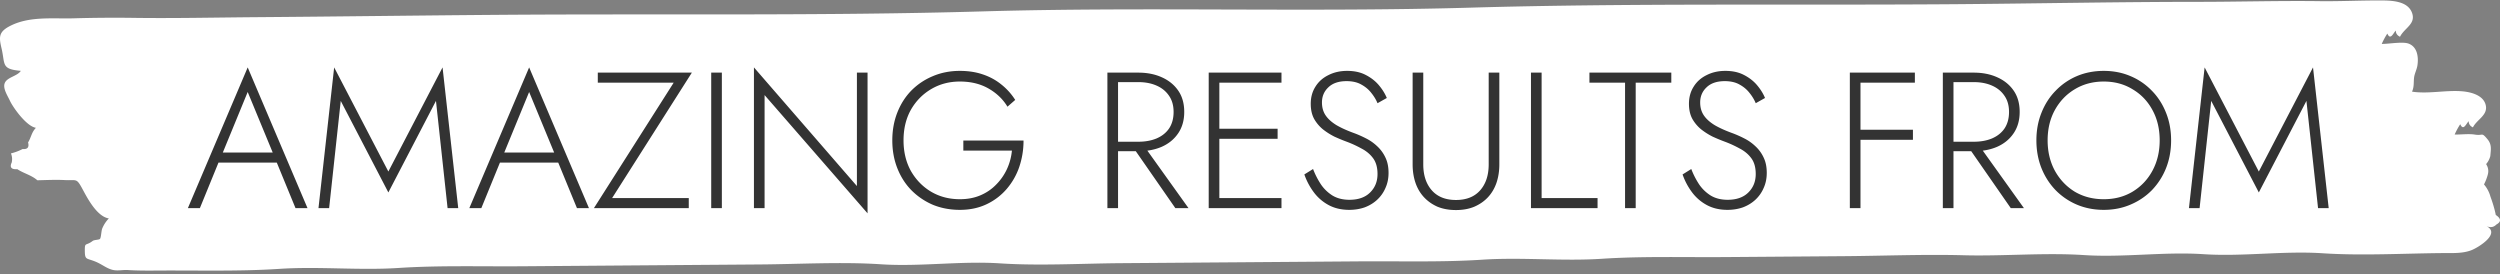 <svg width="620" height="68" fill="none" xmlns="http://www.w3.org/2000/svg"><rect width="100%" height="100%" fill="#808080" stroke="none"/><path fill-rule="evenodd" clip-rule="evenodd" d="M9.269 44.71c2.412-.058 4.59-.17 6.835-.05 2.888.151 2.826-.588 4.303 2.133 1.087 1.995 3.52 6.896 6.585 7.378a7.871 7.871 0 0 0-1.641 2.507c-.238.583-.267 2.253-.562 2.571-.23.25-1.428.21-1.797.497-1.744 1.347-1.977.206-1.957 2.484.025 2.322.418 1.725 2.7 2.677 1.718.721 2.867 1.811 4.52 2.087 1.067.18 2.339-.094 3.414-.026 2.244.149 4.902.149 7.072.13 10.179-.075 20.464.243 30.51-.416 9.826-.648 19.791.417 29.613-.228 10.051-.66 20.336-.34 30.514-.416 19.651-.15 39.392-.305 59.22-.453 9.698-.073 20.106-.685 29.85-.044 9.809.645 19.803-.873 29.612-.224 9.739.637 20.151.029 29.85-.047 9.956-.073 19.823-.153 29.607-.225l29.616-.228c10.175-.076 20.46.243 30.511-.417 9.821-.645 19.786.42 29.608-.224 10.051-.66 20.336-.345 30.514-.42 9.78-.073 19.655-.15 29.612-.225 9.715-.073 19.737-.493 29.608-.228 9.797.268 20.012-.689 29.85-.044 9.809.645 19.802-.87 29.612-.224 9.809.644 19.802-.873 29.611-.225 9.744.638 20.152.029 29.85-.047 2.294-.014 4.845.138 7.036-.728 1.735-.685 7.27-4.104 3.709-5.951.96.423 1.78.286 2.461-.413 1.231-.678 1.178-1.464-.16-2.366-.266-1.405-.8-3.151-1.321-4.538a7.815 7.815 0 0 0-1.604-3.029 12.2 12.2 0 0 0 .964-2.51c.222-.89.078-1.738-.439-2.532a4.956 4.956 0 0 0 1.046-2c.103-1.488.448-2.785-.693-4.15-1.555-1.873-1.038-.822-3.122-1.163-1.571-.257-3.475.025-5.03-.022a18.3 18.3 0 0 1 1.387-2.564c.775 1.796 1.489-.156 2.092-.746.005.706.357 1.22 1.051 1.54.964-1.946 3.671-2.975 3.204-5.398-.485-2.517-3.541-3.361-5.916-3.553-4.033-.326-8.427.71-12.39.087.607-1.315.328-2.532.55-3.76.156-.848.64-1.79.788-2.742.295-1.938.057-4.539-2.154-5.394-1.502-.587-5.054.105-6.695.055.393-.884.853-1.74 1.386-2.565.78 1.8 1.489-.152 2.097-.743.004.703.352 1.217 1.046 1.536 1.083-2.177 3.975-3.147 2.99-5.904-1.033-2.89-4.779-3.086-7.581-3.097-5.124-.029-10.252.243-15.376.174-10.051-.134-20.127.17-30.178.17-20.123.004-40.246.431-60.365.583-40.011.305-80.159-.297-120.15.859-40.213 1.159-80.516-.24-120.724.923-39.992 1.156-80.139.551-120.151.855-20.122.156-40.241.431-60.364.583-10.047.08-20.135.308-30.178.17a353.93 353.93 0 0 0-14.806.113c-5.132.148-10.777-.561-15.54 1.753-3.176 1.54-3.065 2.847-2.4 5.683.94 3.981-.144 5.17 4.787 5.59-.89 1.369-3.487 1.557-4.02 3.122-.451 1.304.763 3.093 1.3 4.267.76 1.659 4.095 6.368 6.462 6.737-1.128 1.188-1.161 2.365-1.945 3.626.316 1.203-.135 1.75-1.353 1.637-.915.471-1.875.833-2.893 1.087.3.735.361 1.481.193 2.246-.57 1.206-.107 1.764 1.395 1.67 1.592 1.057 3.438 1.43 4.964 2.749Z" fill="#fff"/><path d="M52.884 40.332h17.232l-.864-2.496H53.748l-.864 2.496Zm8.544-17.52 6.624 16.032.24.624 4.992 12.144h2.976L61.428 16.716 46.596 51.612h2.976l5.04-12.336.288-.576 6.528-15.888Zm23.076 2.208 11.808 22.704L108.12 25.02 111 51.612h2.64l-3.888-34.896-13.44 25.824-13.44-25.824-3.888 34.896h2.64l2.88-26.592Zm38.177 15.312h17.232l-.864-2.496h-15.504l-.864 2.496Zm8.544-17.52 6.624 16.032.24.624 4.992 12.144h2.976l-14.832-34.896-14.832 34.896h2.976l5.04-12.336.288-.576 6.528-15.888Zm17.028-2.304h18.816l-19.776 31.104h23.52v-2.496h-19.008l19.776-31.104h-23.328v2.496Zm28.128-2.496v33.6h2.64v-33.6h-2.64Zm36.132 0V46.14l-25.536-29.424v34.896h2.64V23.58l25.536 29.328V18.012h-2.64Zm26.395 19.344h12.048a14.056 14.056 0 0 1-1.248 4.608 13.406 13.406 0 0 1-2.688 3.84c-1.088 1.12-2.384 2-3.888 2.64-1.504.64-3.2.96-5.088.96-2.656 0-5.04-.624-7.152-1.872-2.08-1.248-3.744-2.96-4.992-5.136-1.216-2.208-1.824-4.736-1.824-7.584 0-2.88.608-5.408 1.824-7.584 1.248-2.176 2.928-3.888 5.04-5.136 2.112-1.248 4.48-1.872 7.104-1.872 2.72 0 5.088.576 7.104 1.728 2.016 1.152 3.584 2.656 4.704 4.512l1.92-1.68a15.312 15.312 0 0 0-3.456-3.84c-1.344-1.088-2.88-1.92-4.608-2.496-1.696-.576-3.584-.864-5.664-.864-2.4 0-4.624.432-6.672 1.296a16.202 16.202 0 0 0-5.328 3.552c-1.504 1.536-2.672 3.36-3.504 5.472-.832 2.112-1.248 4.416-1.248 6.912 0 2.496.416 4.8 1.248 6.912.832 2.112 2 3.936 3.504 5.472a16.85 16.85 0 0 0 5.328 3.6c2.048.832 4.272 1.248 6.672 1.248 2.464 0 4.672-.464 6.624-1.392a14.992 14.992 0 0 0 4.992-3.792 16.566 16.566 0 0 0 3.12-5.472 20.223 20.223 0 0 0 1.056-6.528h-14.928v2.496Zm41.438-1.776 11.136 16.032h3.264L283.274 35.58h-2.928Zm-5.712-17.568v33.6h2.64v-33.6h-2.64Zm1.392 2.352h6.288c1.696 0 3.2.288 4.512.864 1.312.576 2.336 1.408 3.072 2.496.768 1.088 1.152 2.432 1.152 4.032s-.368 2.96-1.104 4.08c-.736 1.088-1.776 1.92-3.12 2.496-1.312.544-2.816.816-4.512.816h-6.288V37.5h6.288c2.176 0 4.112-.368 5.808-1.104 1.728-.768 3.088-1.888 4.08-3.36s1.488-3.232 1.488-5.28c0-2.08-.496-3.84-1.488-5.28-.992-1.44-2.352-2.544-4.08-3.312-1.696-.768-3.632-1.152-5.808-1.152h-6.288v2.352Zm25.125 31.248h16.656v-2.496h-16.656v2.496Zm0-31.104h16.656v-2.496h-16.656v2.496Zm0 13.92h15.696v-2.496h-15.696v2.496Zm-1.392-16.416v33.6h2.64v-33.6h-2.64Zm25.88 23.904-2.16 1.344a16.328 16.328 0 0 0 2.304 4.368 11.165 11.165 0 0 0 3.696 3.216c1.472.8 3.184 1.2 5.136 1.2 1.376 0 2.656-.208 3.84-.624 1.184-.448 2.208-1.072 3.072-1.872a8.55 8.55 0 0 0 2.064-2.928c.512-1.12.768-2.368.768-3.744 0-1.472-.256-2.736-.768-3.792a8.895 8.895 0 0 0-2.016-2.784 11.43 11.43 0 0 0-2.688-1.92 27.786 27.786 0 0 0-2.88-1.296c-1.792-.64-3.296-1.312-4.512-2.016-1.216-.736-2.128-1.552-2.736-2.448-.608-.896-.912-1.968-.912-3.216 0-1.504.528-2.752 1.584-3.744 1.056-1.024 2.56-1.536 4.512-1.536 1.472 0 2.704.288 3.696.864.992.544 1.808 1.232 2.448 2.064.672.832 1.184 1.68 1.536 2.544l2.304-1.296c-.448-1.088-1.104-2.144-1.968-3.168-.864-1.024-1.952-1.872-3.264-2.544-1.28-.672-2.816-1.008-4.608-1.008-1.728 0-3.28.352-4.656 1.056-1.376.672-2.448 1.632-3.216 2.88-.768 1.216-1.152 2.624-1.152 4.224 0 1.44.272 2.672.816 3.696a9.258 9.258 0 0 0 2.208 2.64 16.835 16.835 0 0 0 2.88 1.824c1.056.48 2.064.896 3.024 1.248 1.28.48 2.496 1.04 3.648 1.68 1.184.608 2.144 1.408 2.88 2.4.736.992 1.104 2.304 1.104 3.936 0 1.856-.624 3.392-1.872 4.608-1.216 1.184-2.912 1.776-5.088 1.776-1.6 0-2.976-.336-4.128-1.008a9.698 9.698 0 0 1-2.928-2.784 19.683 19.683 0 0 1-1.968-3.84Zm24.692-23.904v22.752c0 1.664.24 3.2.72 4.608.48 1.376 1.184 2.56 2.112 3.552.928.992 2.048 1.776 3.36 2.352 1.344.544 2.864.816 4.56.816 1.696 0 3.2-.272 4.512-.816 1.344-.576 2.48-1.36 3.408-2.352.928-.992 1.632-2.176 2.112-3.552.48-1.408.72-2.944.72-4.608V18.012h-2.64v22.752c0 2.688-.704 4.832-2.112 6.432-1.408 1.6-3.408 2.4-6 2.4s-4.592-.8-6-2.4c-1.408-1.6-2.112-3.744-2.112-6.432V18.012h-2.64Zm29.349 0v33.6h16.512v-2.496H382.32V18.012h-2.64Zm14.5 2.496h8.832v31.104h2.64V20.508h8.832v-2.496H394.18v2.496Zm25.256 21.408-2.16 1.344a16.328 16.328 0 0 0 2.304 4.368 11.165 11.165 0 0 0 3.696 3.216c1.472.8 3.184 1.2 5.136 1.2 1.376 0 2.656-.208 3.84-.624 1.184-.448 2.208-1.072 3.072-1.872a8.55 8.55 0 0 0 2.064-2.928c.512-1.12.768-2.368.768-3.744 0-1.472-.256-2.736-.768-3.792a8.895 8.895 0 0 0-2.016-2.784 11.43 11.43 0 0 0-2.688-1.92 27.786 27.786 0 0 0-2.88-1.296c-1.792-.64-3.296-1.312-4.512-2.016-1.216-.736-2.128-1.552-2.736-2.448-.608-.896-.912-1.968-.912-3.216 0-1.504.528-2.752 1.584-3.744 1.056-1.024 2.56-1.536 4.512-1.536 1.472 0 2.704.288 3.696.864.992.544 1.808 1.232 2.448 2.064.672.832 1.184 1.68 1.536 2.544l2.304-1.296c-.448-1.088-1.104-2.144-1.968-3.168-.864-1.024-1.952-1.872-3.264-2.544-1.28-.672-2.816-1.008-4.608-1.008-1.728 0-3.28.352-4.656 1.056-1.376.672-2.448 1.632-3.216 2.88-.768 1.216-1.152 2.624-1.152 4.224 0 1.44.272 2.672.816 3.696a9.258 9.258 0 0 0 2.208 2.64 16.835 16.835 0 0 0 2.88 1.824c1.056.48 2.064.896 3.024 1.248 1.28.48 2.496 1.04 3.648 1.68 1.184.608 2.144 1.408 2.88 2.4.736.992 1.104 2.304 1.104 3.936 0 1.856-.624 3.392-1.872 4.608-1.216 1.184-2.912 1.776-5.088 1.776-1.6 0-2.976-.336-4.128-1.008a9.698 9.698 0 0 1-2.928-2.784 19.683 19.683 0 0 1-1.968-3.84Zm40.715-21.408h14.736v-2.496h-14.736v2.496Zm0 14.16h14.256v-2.496h-14.256v2.496Zm-1.392-16.656v33.6h2.64v-33.6h-2.64Zm28.774 17.568 11.136 16.032h3.264L490.461 35.58h-2.928Zm-5.712-17.568v33.6h2.64v-33.6h-2.64Zm1.392 2.352h6.288c1.696 0 3.2.288 4.512.864 1.312.576 2.336 1.408 3.072 2.496.768 1.088 1.152 2.432 1.152 4.032s-.368 2.96-1.104 4.08c-.736 1.088-1.776 1.92-3.12 2.496-1.312.544-2.816.816-4.512.816h-6.288V37.5h6.288c2.176 0 4.112-.368 5.808-1.104 1.728-.768 3.088-1.888 4.08-3.36s1.488-3.232 1.488-5.28c0-2.08-.496-3.84-1.488-5.28-.992-1.44-2.352-2.544-4.08-3.312-1.696-.768-3.632-1.152-5.808-1.152h-6.288v2.352Zm24.597 14.448c0-2.816.592-5.312 1.776-7.488 1.216-2.208 2.864-3.936 4.944-5.184 2.112-1.28 4.512-1.92 7.2-1.92 2.688 0 5.072.64 7.152 1.92 2.112 1.248 3.76 2.976 4.944 5.184 1.184 2.176 1.776 4.672 1.776 7.488 0 2.784-.592 5.28-1.776 7.488-1.184 2.208-2.832 3.952-4.944 5.232-2.08 1.248-4.464 1.872-7.152 1.872-2.688 0-5.088-.624-7.2-1.872-2.08-1.28-3.728-3.024-4.944-5.232-1.184-2.208-1.776-4.704-1.776-7.488Zm-2.784 0c0 2.464.416 4.752 1.248 6.864.832 2.08 2 3.904 3.504 5.472a16.293 16.293 0 0 0 5.28 3.6c2.048.864 4.272 1.296 6.672 1.296 2.4 0 4.608-.432 6.624-1.296 2.048-.864 3.824-2.064 5.328-3.6a16.871 16.871 0 0 0 3.504-5.472c.832-2.112 1.248-4.4 1.248-6.864 0-2.464-.416-4.736-1.248-6.816-.832-2.112-2-3.936-3.504-5.472a15.814 15.814 0 0 0-5.328-3.648c-2.016-.864-4.224-1.296-6.624-1.296-2.4 0-4.624.432-6.672 1.296a15.939 15.939 0 0 0-5.28 3.648c-1.504 1.536-2.672 3.36-3.504 5.472-.832 2.08-1.248 4.352-1.248 6.816Zm43.353-9.792 11.808 22.704 11.808-22.704 2.88 26.592h2.64l-3.888-34.896-13.44 25.824-13.44-25.824-3.888 34.896h2.64l2.88-26.592Z" fill="#333"/></svg>